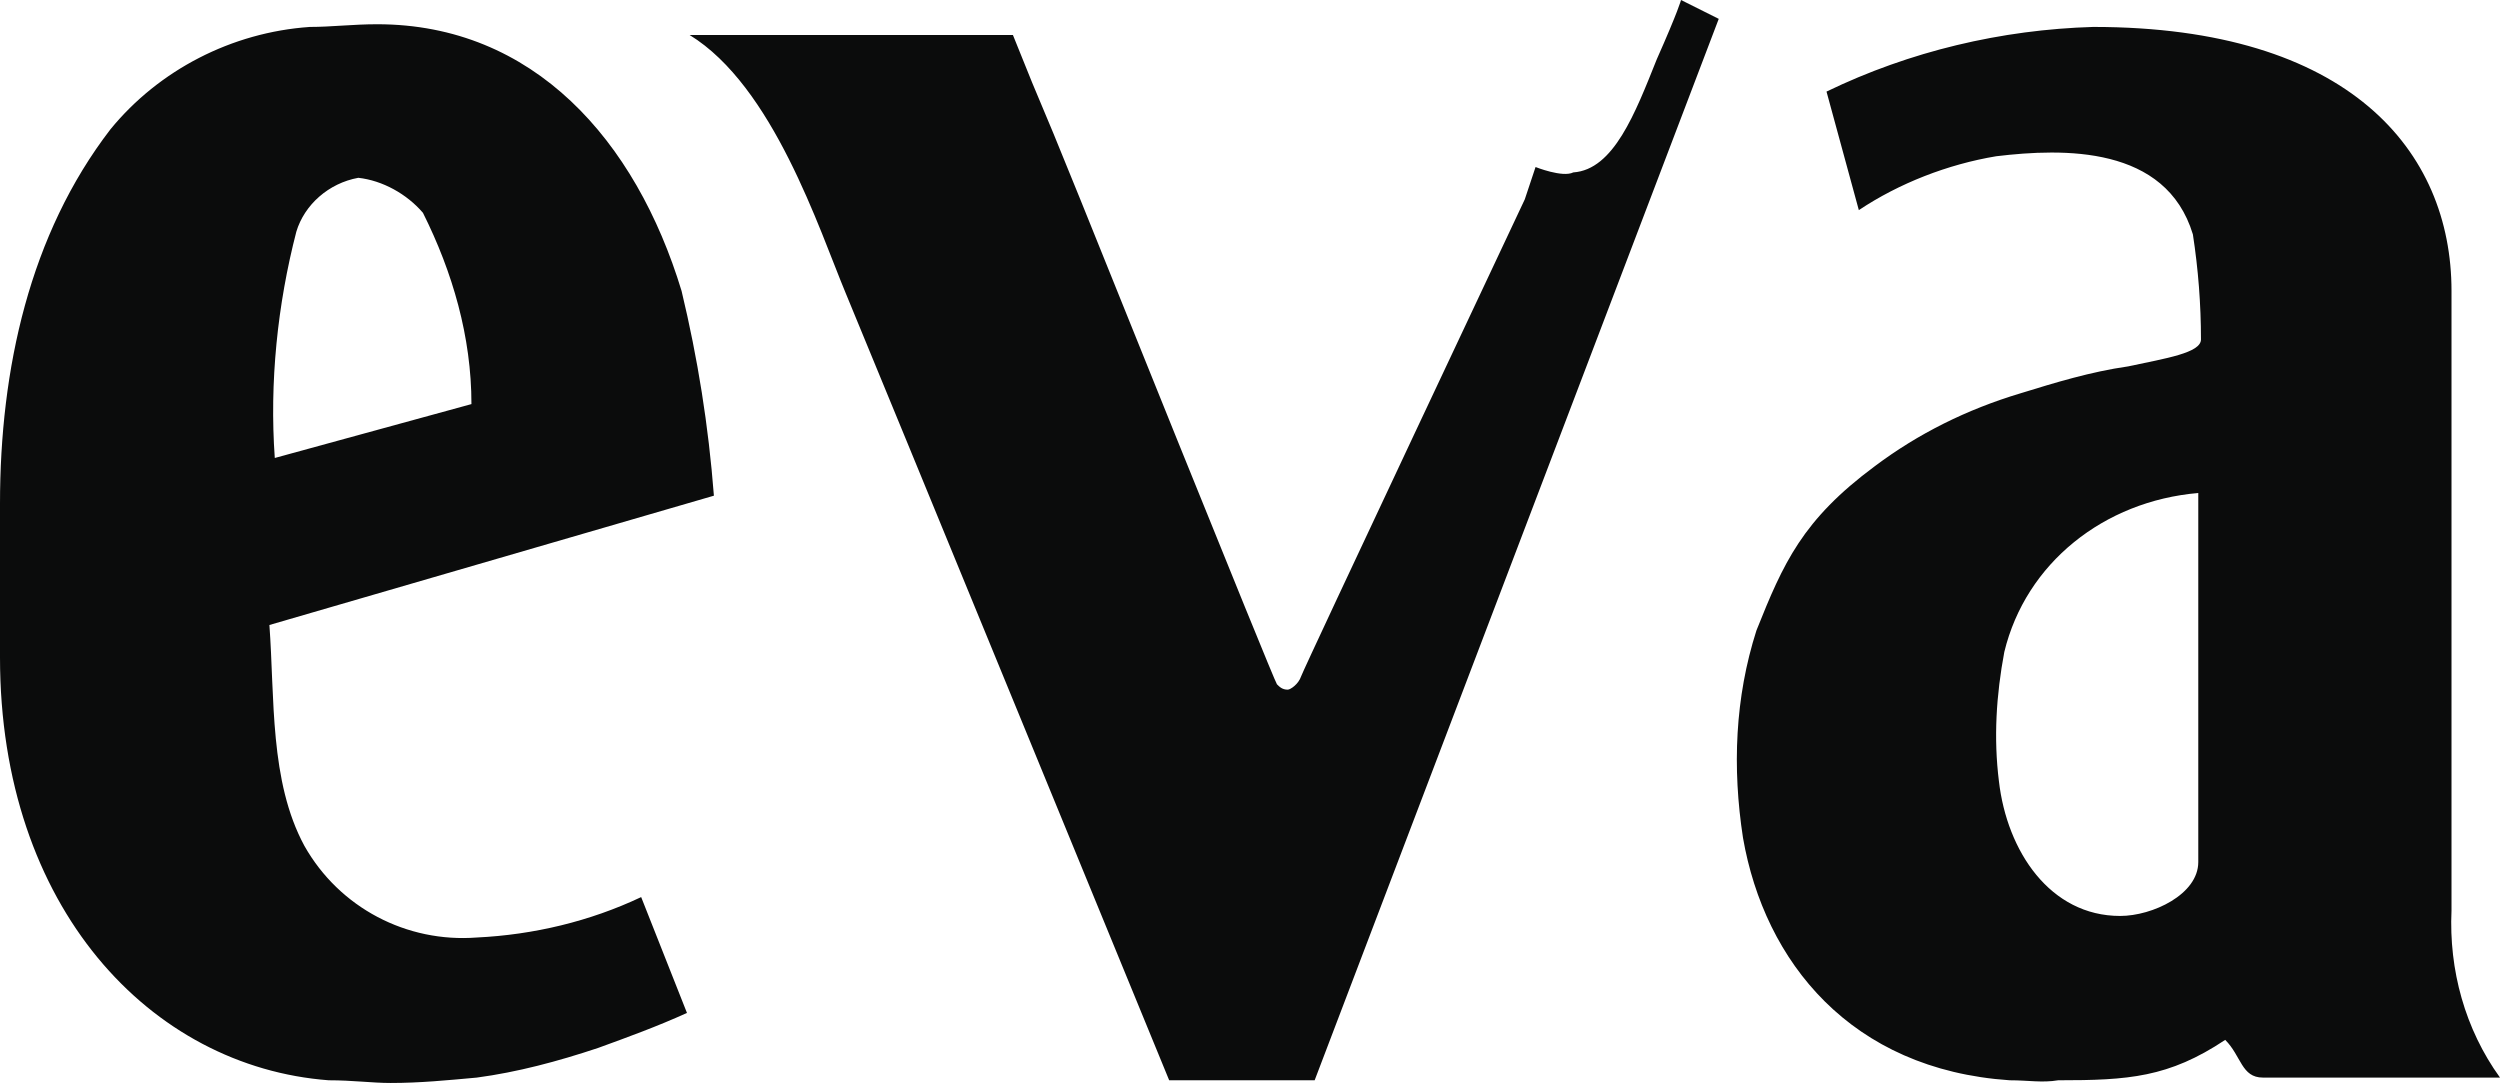 <svg xmlns:xlink="http://www.w3.org/1999/xlink" xmlns="http://www.w3.org/2000/svg" aria-label="Eva logo" width="92.8"  height="40.2" ><defs><symbol id="logo" viewBox="0 0 92.8 40.2"><path d="M74.6 40.1c-5.9-.4-9.1-4.4-9.9-9-.4-2.6-.3-5.2.5-7.7 1-2.5 1.7-4.1 4.4-6.1 1.6-1.2 3.4-2.1 5.4-2.7 1.3-.4 2.6-.8 4-1 1.4-.3 2.7-.5 2.7-1 0-1.3-.1-2.6-.3-3.9-1-3.3-4.8-3.2-7.3-2.9-1.8.3-3.6 1-5.1 2l-1.2-4.4c3.1-1.5 6.5-2.3 9.9-2.4C87.2 1 91 5.6 91 10.8v23c-.1 2.2.5 4.4 1.8 6.2H84c-.8 0-.8-.8-1.4-1.4-2.1 1.4-3.6 1.5-6.2 1.5-.6.1-1.1 0-1.8 0zm-.2-15.9c-.3 1.6-.4 3.2-.2 4.8.3 2.6 1.9 5 4.5 5 1.2 0 2.9-.8 2.9-2V18.3c-3.5.3-6.4 2.6-7.2 5.9zM12.2 40.1C5.6 39.6 0 33.7 0 24.4v-5.7c0-5 1.1-10 4.1-13.9C5.9 2.6 8.6 1.2 11.5 1c.8 0 1.6-.1 2.5-.1 5.8 0 9.6 4.3 11.3 9.9.6 2.5 1 5 1.2 7.6L10 23.2c.2 2.7 0 5.8 1.3 8.2 1.3 2.3 3.8 3.6 6.4 3.4 2.1-.1 4.2-.6 6.1-1.5l1.7 4.3c-1.1.5-2.2.9-3.3 1.3-1.5.5-3 .9-4.5 1.1-1.1.1-2.1.2-3.2.2-.7 0-1.4-.1-2.3-.1zm1.1-33.5c-1.1.2-2 1-2.3 2-.7 2.7-1 5.6-.8 8.4l7.3-2c0-2.5-.7-4.9-1.8-7.1-.6-.7-1.5-1.2-2.4-1.3zm30.1 33.5s-11-26.8-12-29.2-2.7-7.7-5.8-9.6h12c1.4 3.5.6 1.4 2.5 6.1 0 0 7.2 17.9 7.3 18 .1.1.2.2.4.2.1 0 .4-.2.5-.5.1-.3 8.3-17.7 8.3-17.7l.4-1.2s1 .4 1.4.2c1.5-.1 2.3-2.2 3.1-4.2.8-1.8.9-2.2.9-2.2l1.4.7-15 39.4h-5.4zM62.4 0z"></path></symbol></defs>
<use xlink:href="#logo" href="#logo" fill="#0B0C0C"></use>
</svg>

